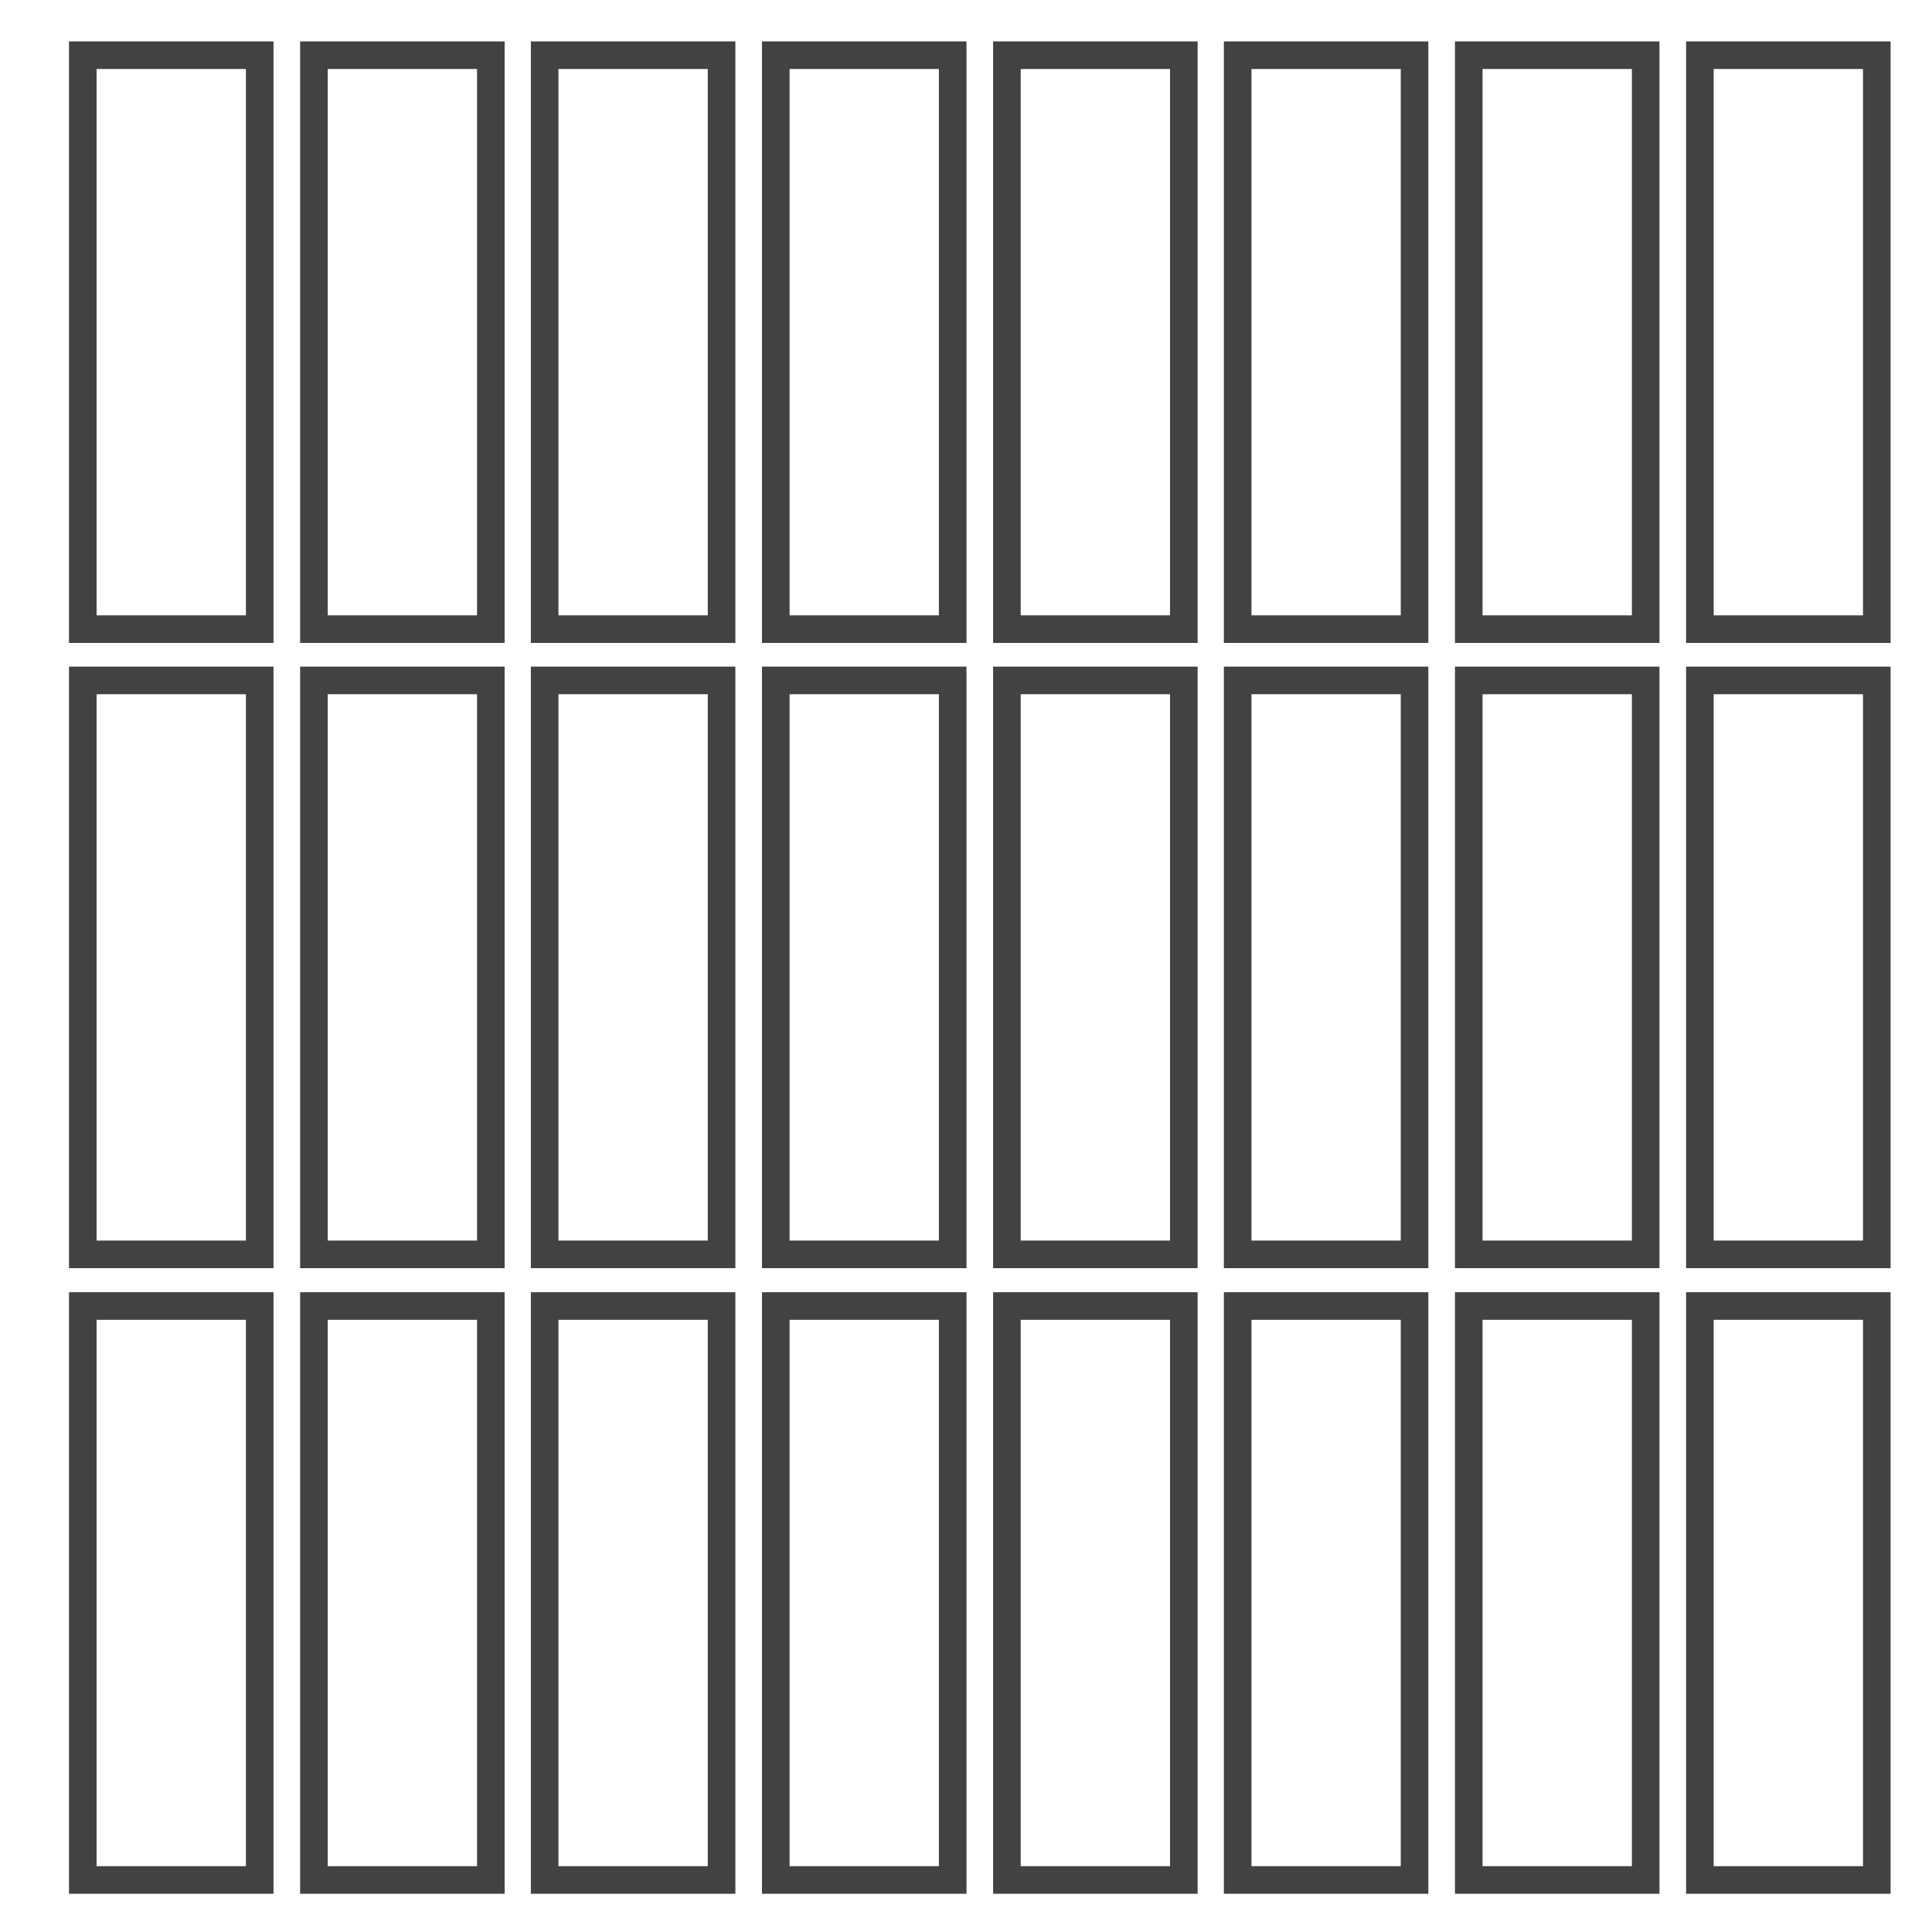 <svg width="70" height="70" viewBox="0 0 70 70" fill="none" xmlns="http://www.w3.org/2000/svg">
<path d="M9.41 2H3V22.795H9.41V2Z" stroke="#434243" stroke-miterlimit="10"/>
<path d="M17.784 2H11.374V22.795H17.784V2Z" stroke="#434243" stroke-miterlimit="10"/>
<path d="M26.144 2H19.734V22.795H26.144V2Z" stroke="#434243" stroke-miterlimit="10"/>
<path d="M34.518 2H28.108V22.795H34.518V2Z" stroke="#434243" stroke-miterlimit="10"/>
<path d="M42.892 2H36.482V22.795H42.892V2Z" stroke="#434243" stroke-miterlimit="10"/>
<path d="M51.252 2H44.843V22.795H51.252V2Z" stroke="#434243" stroke-miterlimit="10"/>
<path d="M9.41 24.653H3V45.448H9.41V24.653Z" stroke="#434243" stroke-miterlimit="10"/>
<path d="M17.784 24.653H11.374V45.448H17.784V24.653Z" stroke="#434243" stroke-miterlimit="10"/>
<path d="M26.144 24.653H19.734V45.448H26.144V24.653Z" stroke="#434243" stroke-miterlimit="10"/>
<path d="M34.518 24.653H28.108V45.448H34.518V24.653Z" stroke="#434243" stroke-miterlimit="10"/>
<path d="M42.892 24.653H36.482V45.448H42.892V24.653Z" stroke="#434243" stroke-miterlimit="10"/>
<path d="M51.252 24.653H44.843V45.448H51.252V24.653Z" stroke="#434243" stroke-miterlimit="10"/>
<path d="M9.41 47.319H3V68.115H9.41V47.319Z" stroke="#434243" stroke-miterlimit="10"/>
<path d="M17.784 47.319H11.374V68.115H17.784V47.319Z" stroke="#434243" stroke-miterlimit="10"/>
<path d="M26.144 47.319H19.734V68.115H26.144V47.319Z" stroke="#434243" stroke-miterlimit="10"/>
<path d="M34.518 47.319H28.108V68.115H34.518V47.319Z" stroke="#434243" stroke-miterlimit="10"/>
<path d="M42.892 47.319H36.482V68.115H42.892V47.319Z" stroke="#434243" stroke-miterlimit="10"/>
<path d="M51.252 47.319H44.843V68.115H51.252V47.319Z" stroke="#434243" stroke-miterlimit="10"/>
<path d="M59.626 2H53.216V22.795H59.626V2Z" stroke="#434243" stroke-miterlimit="10"/>
<path d="M68 2H61.59V22.795H68V2Z" stroke="#434243" stroke-miterlimit="10"/>
<path d="M59.626 24.653H53.216V45.448H59.626V24.653Z" stroke="#434243" stroke-miterlimit="10"/>
<path d="M68 24.653H61.59V45.448H68V24.653Z" stroke="#434243" stroke-miterlimit="10"/>
<path d="M59.626 47.319H53.216V68.115H59.626V47.319Z" stroke="#434243" stroke-miterlimit="10"/>
<path d="M68 47.319H61.59V68.115H68V47.319Z" stroke="#434243" stroke-miterlimit="10"/>
</svg>
